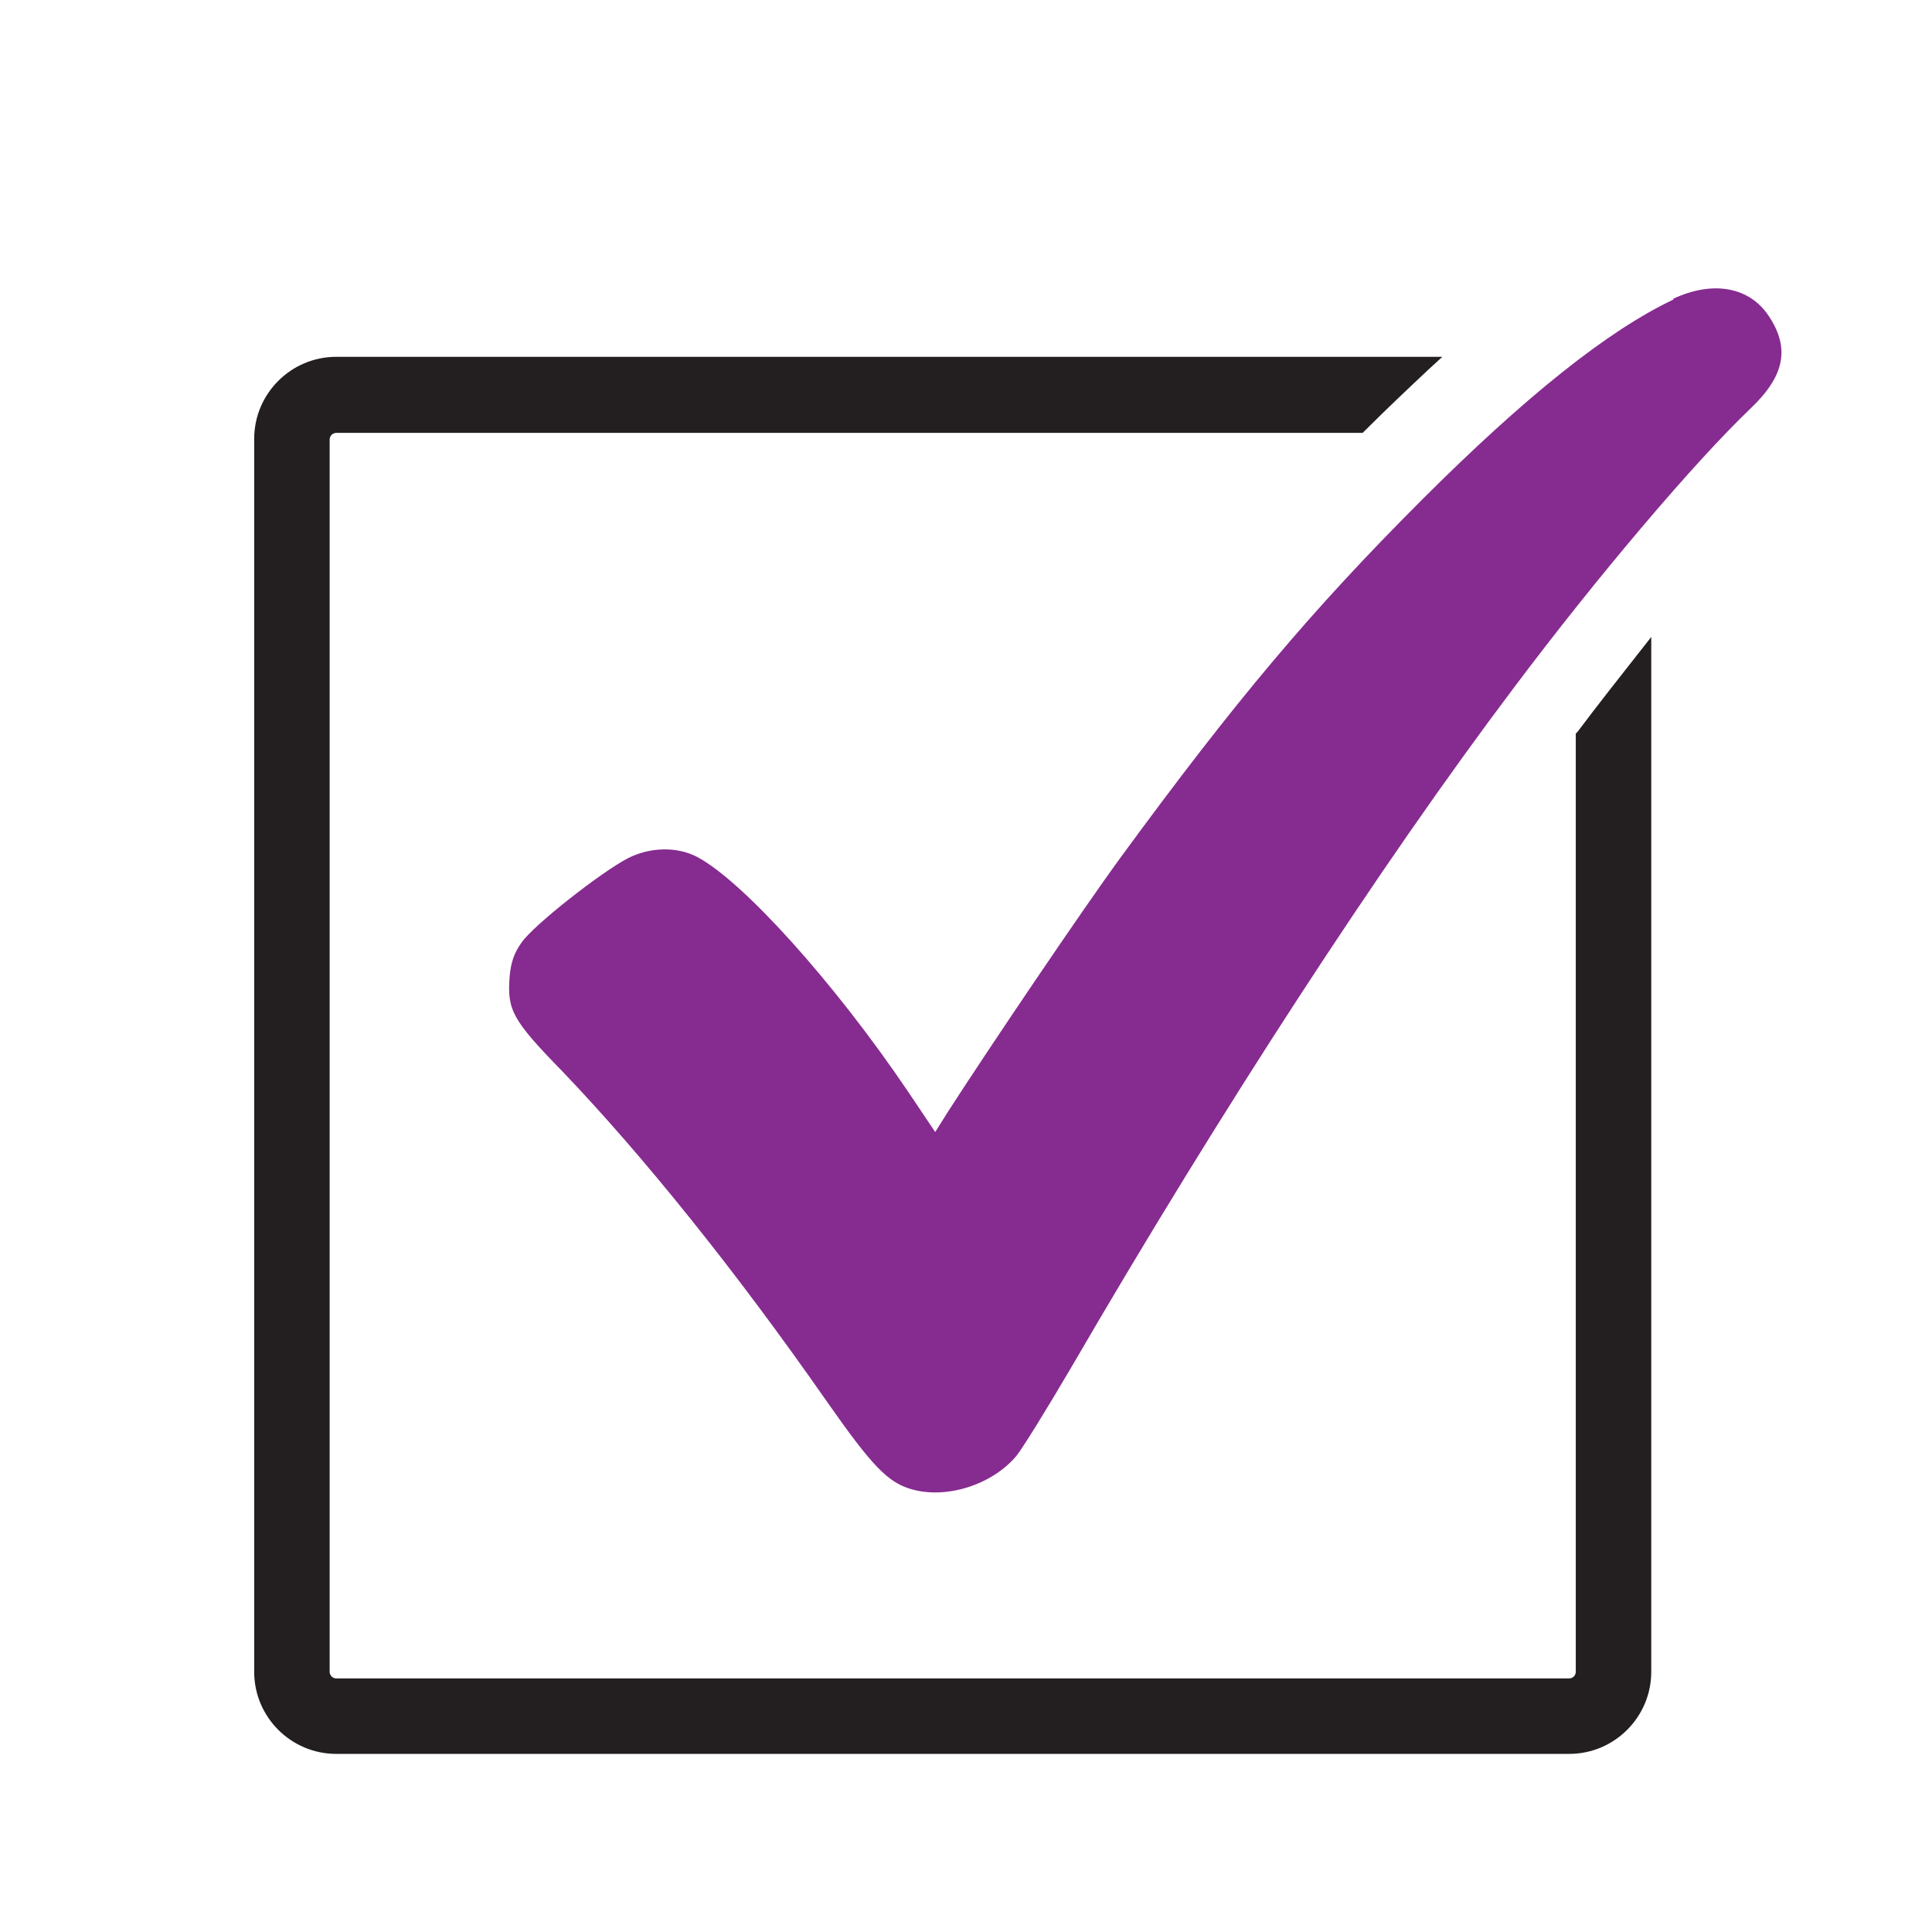 <?xml version="1.0" encoding="UTF-8"?><svg id="Layer_1" xmlns="http://www.w3.org/2000/svg" viewBox="0 0 32 32"><defs><style>.cls-1{fill:#231f20;}.cls-2{fill:#862b90;fill-rule:evenodd;}</style></defs><path class="cls-1" d="M27.13,10.83c-.33.42-.67.85-1,1.29l-.03.03v15.54c0,.06-.05.11-.11.11H5.57c-.06,0-.11-.05-.11-.11V7.28c0-.06.05-.11.11-.11h17l.04-.04c.36-.36.71-.69,1.04-1l.24-.22H5.57c-.75,0-1.36.61-1.36,1.36v20.42c0,.75.61,1.36,1.36,1.36h20.42c.75,0,1.36-.61,1.36-1.36V10.55l-.22.28Z"/><path class="cls-2" d="M27.72,4.96c-1.08.51-2.45,1.6-4.17,3.32-1.84,1.84-3.09,3.33-4.98,5.91-.63.86-2.19,3.17-2.86,4.21l-.22.35-.45-.67c-1.23-1.82-2.75-3.5-3.5-3.89-.33-.17-.77-.16-1.13.02-.45.23-1.58,1.12-1.77,1.4-.13.18-.18.34-.2.58-.04.54.05.71.87,1.55,1.34,1.4,2.87,3.3,4.39,5.48.75,1.07,1.01,1.34,1.41,1.45.58.16,1.32-.08,1.72-.55.1-.12.52-.8.93-1.5,2.46-4.23,5.1-8.29,7.3-11.21,1.41-1.88,3.01-3.76,3.93-4.64.57-.54.66-1,.31-1.53-.32-.49-.93-.6-1.59-.29"/></svg>